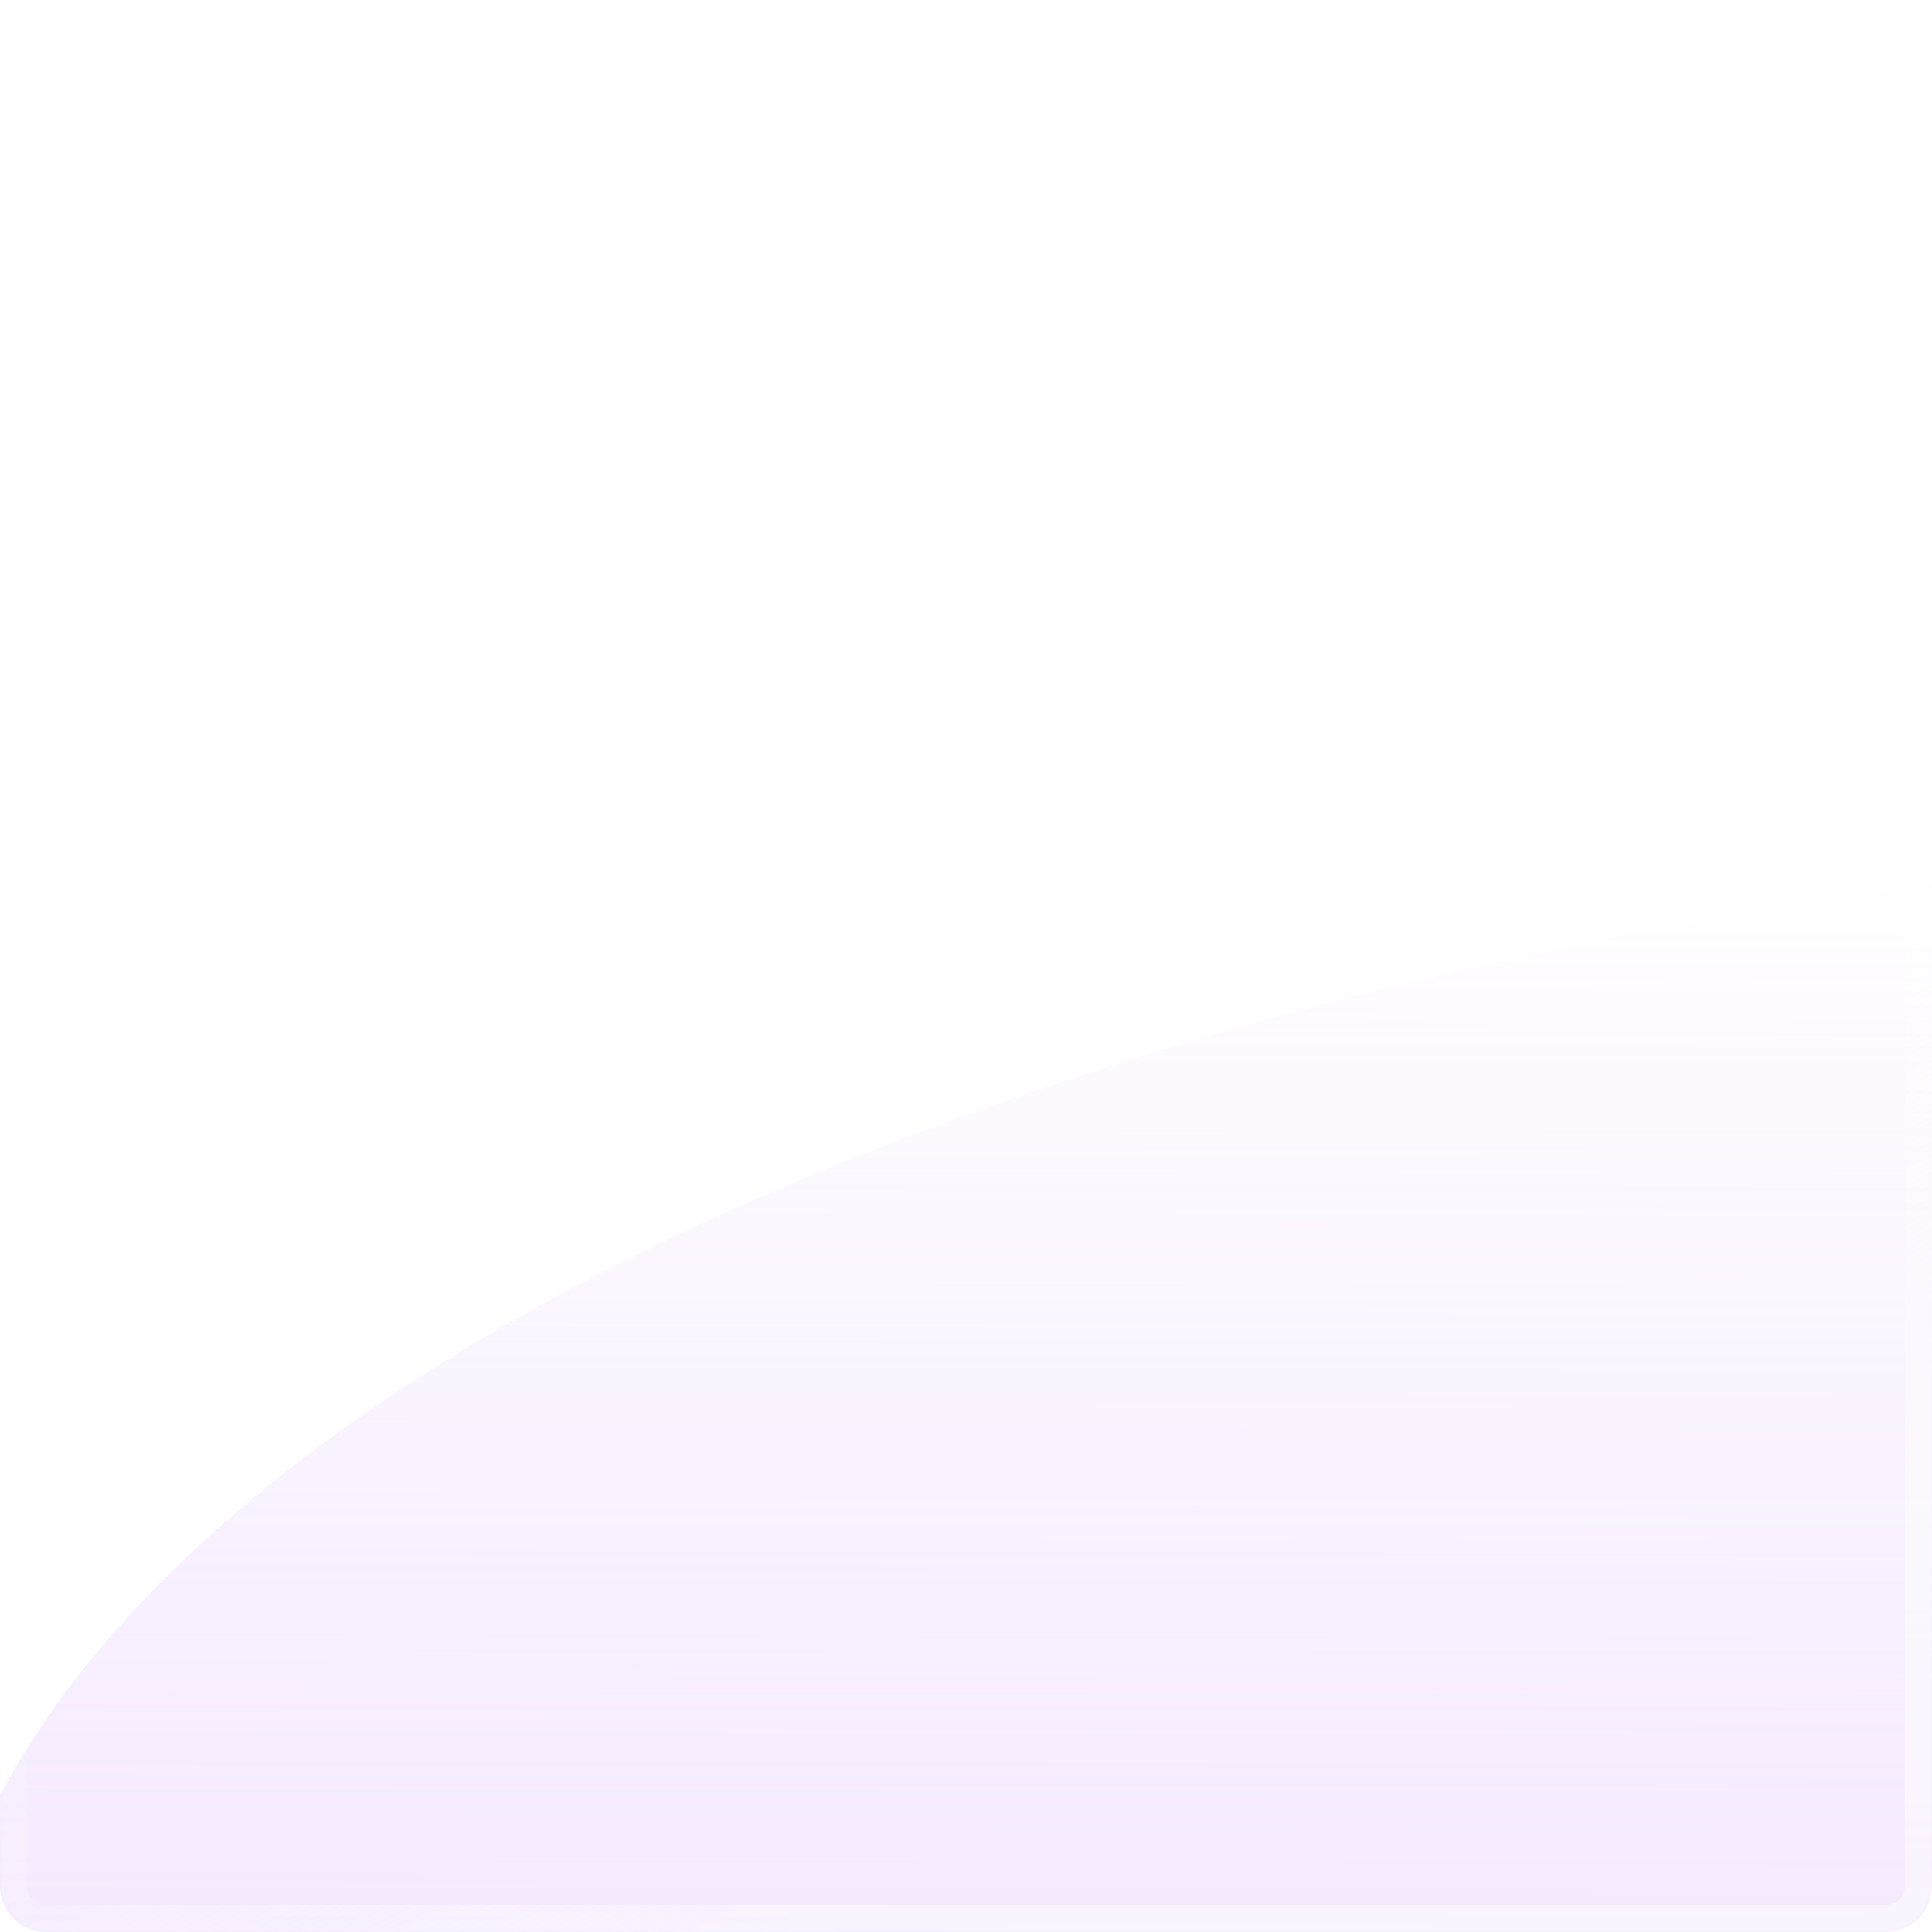 <svg xmlns="http://www.w3.org/2000/svg" width="428" height="428" fill="none"><g clip-path="url(#a)"><g filter="url(#b)"><ellipse cx="651.5" cy="278" fill="url(#c)" fill-opacity=".5" rx="651.5" ry="278" transform="matrix(1 0 0 -1 -16 737)"/></g><g filter="url(#d)"><mask id="f" fill="#fff"><path d="M0 418c0 5.523 4.477 10 10 10h407.882c5.588 0 10.118-4.53 10.118-10.118V10.118C428 4.53 423.47 0 417.882 0H10.118C4.53 0 0 4.53 0 10.118V418z"/></mask><path fill="url(#e)" fill-opacity=".5" d="M-6 418c0 8.837 7.163 16 16 16h407.882c8.902 0 16.118-7.216 16.118-16.118h-12a4.118 4.118 0 0 1-4.118 4.118H10a4 4 0 0 1-4-4H-6zM428 0H0h428zM10.118 0C1.216 0-6 7.216-6 16.118V418c0 8.837 7.163 16 16 16v-12a4 4 0 0 1-4-4V10.118C6 4.53 7.844 0 10.118 0zm407.764 434c8.902 0 16.118-7.216 16.118-16.118V16.118C434 7.216 426.784 0 417.882 0 420.156 0 422 4.53 422 10.118v407.764a4.118 4.118 0 0 1-4.118 4.118v12z" mask="url(#f)"/></g></g><defs><linearGradient id="c" x1="651.5" x2="652.23" y1="159" y2="555.998" gradientUnits="userSpaceOnUse"><stop stop-color="#E0BAFF"/><stop offset="1" stop-color="#E0BAFF" stop-opacity="0"/></linearGradient><linearGradient id="e" x1="157.861" x2="-21.602" y1="441.796" y2="87.642" gradientUnits="userSpaceOnUse"><stop stop-color="#FDFDFD"/><stop offset=".394" stop-color="#fff" stop-opacity="0"/></linearGradient><filter id="b" width="1703" height="956" x="-216" y="-19" color-interpolation-filters="sRGB" filterUnits="userSpaceOnUse"><feFlood flood-opacity="0" result="BackgroundImageFix"/><feBlend in="SourceGraphic" in2="BackgroundImageFix" result="shape"/><feGaussianBlur result="effect1_foregroundBlur_192_970" stdDeviation="100"/></filter><filter id="d" width="448" height="448" x="-10" y="-10" color-interpolation-filters="sRGB" filterUnits="userSpaceOnUse"><feFlood flood-opacity="0" result="BackgroundImageFix"/><feBlend in="SourceGraphic" in2="BackgroundImageFix" result="shape"/><feGaussianBlur result="effect1_foregroundBlur_192_970" stdDeviation="5"/></filter><clipPath id="a"><path fill="#fff" d="M0 417.882C0 423.47 4.53 428 10.118 428h407.764c5.588 0 10.118-4.53 10.118-10.118V10.118C428 4.53 423.47 0 417.882 0H10.118C4.53 0 0 4.53 0 10.118v407.764z"/></clipPath></defs></svg>